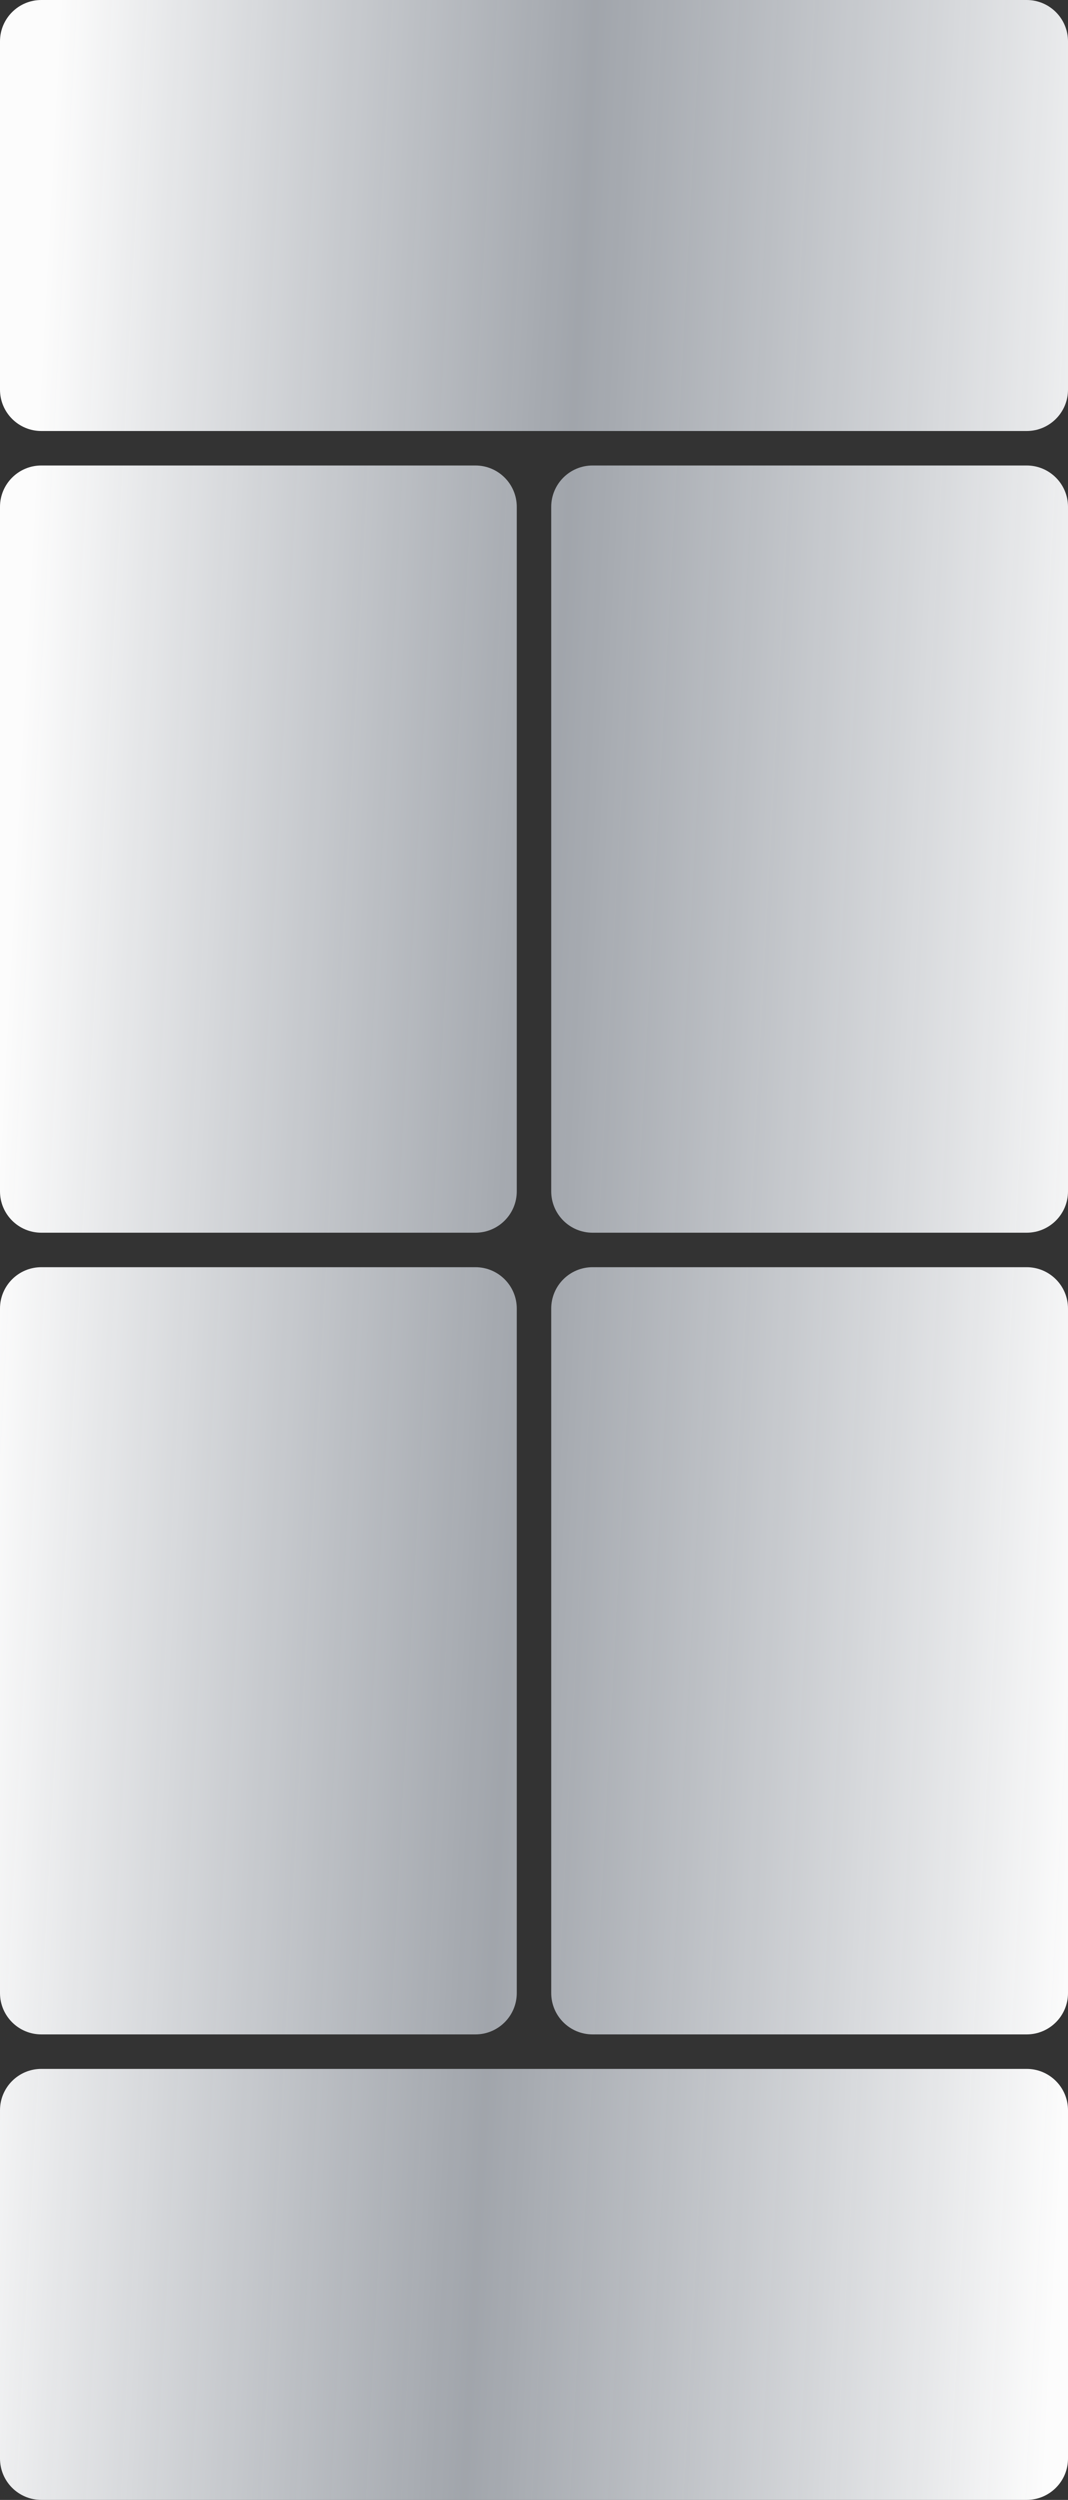 <?xml version="1.0" encoding="UTF-8"?> <svg xmlns="http://www.w3.org/2000/svg" width="620" height="1450" viewBox="0 0 620 1450" fill="none"><rect x="0" y="0" width="620" height="1450" fill="#333333" stroke="none"/><path d="M0 1224C0 1210.75 10.745 1200 24 1200H596C609.255 1200 620 1210.75 620 1224V1426C620 1439.25 609.255 1450 596 1450H24C10.745 1450 0 1439.25 0 1426V1224Z" fill="url(#paint0_linear_886_1010)"></path><path d="M344 715C330.745 715 320 704.255 320 691V294C320 280.745 330.745 270 344 270H596C609.255 270 620 280.745 620 294V691C620 704.255 609.255 715 596 715H344Z" fill="url(#paint1_linear_886_1010)"></path><path d="M344 1180C330.745 1180 320 1169.25 320 1156V759C320 745.745 330.745 735 344 735H596C609.255 735 620 745.745 620 759V1156C620 1169.25 609.255 1180 596 1180H344Z" fill="url(#paint2_linear_886_1010)"></path><path d="M24 715C10.745 715 0 704.255 0 691V294C0 280.745 10.745 270 24 270H276C289.255 270 300 280.745 300 294V691C300 704.255 289.255 715 276 715H24Z" fill="url(#paint3_linear_886_1010)"></path><path d="M24 1180C10.745 1180 0 1169.25 0 1156V759C0 745.745 10.745 735 24 735H276C289.255 735 300 745.745 300 759V1156C300 1169.25 289.255 1180 276 1180H24Z" fill="url(#paint4_linear_886_1010)"></path><path d="M24 0H596C609.255 0 620 10.745 620 24V226C620 239.255 609.255 250 596 250H24C10.745 250 0 239.255 0 226V24C0 10.745 10.745 0 24 0Z" fill="url(#paint5_linear_886_1010)"></path><defs><linearGradient id="paint0_linear_886_1010" x1="27.526" y1="133.846" x2="673.57" y2="167.84" gradientUnits="userSpaceOnUse"><stop stop-color="#FCFCFC"></stop><stop offset="0.48" stop-color="#D0D6DF" stop-opacity="0.7"></stop><stop offset="1" stop-color="#FCFCFC"></stop></linearGradient><linearGradient id="paint1_linear_886_1010" x1="27.526" y1="133.846" x2="673.57" y2="167.84" gradientUnits="userSpaceOnUse"><stop stop-color="#FCFCFC"></stop><stop offset="0.48" stop-color="#D0D6DF" stop-opacity="0.7"></stop><stop offset="1" stop-color="#FCFCFC"></stop></linearGradient><linearGradient id="paint2_linear_886_1010" x1="27.526" y1="133.846" x2="673.57" y2="167.84" gradientUnits="userSpaceOnUse"><stop stop-color="#FCFCFC"></stop><stop offset="0.48" stop-color="#D0D6DF" stop-opacity="0.7"></stop><stop offset="1" stop-color="#FCFCFC"></stop></linearGradient><linearGradient id="paint3_linear_886_1010" x1="27.526" y1="133.846" x2="673.57" y2="167.84" gradientUnits="userSpaceOnUse"><stop stop-color="#FCFCFC"></stop><stop offset="0.48" stop-color="#D0D6DF" stop-opacity="0.7"></stop><stop offset="1" stop-color="#FCFCFC"></stop></linearGradient><linearGradient id="paint4_linear_886_1010" x1="27.526" y1="133.846" x2="673.57" y2="167.84" gradientUnits="userSpaceOnUse"><stop stop-color="#FCFCFC"></stop><stop offset="0.48" stop-color="#D0D6DF" stop-opacity="0.7"></stop><stop offset="1" stop-color="#FCFCFC"></stop></linearGradient><linearGradient id="paint5_linear_886_1010" x1="27.526" y1="133.846" x2="673.57" y2="167.84" gradientUnits="userSpaceOnUse"><stop stop-color="#FCFCFC"></stop><stop offset="0.48" stop-color="#D0D6DF" stop-opacity="0.7"></stop><stop offset="1" stop-color="#FCFCFC"></stop></linearGradient></defs></svg> 